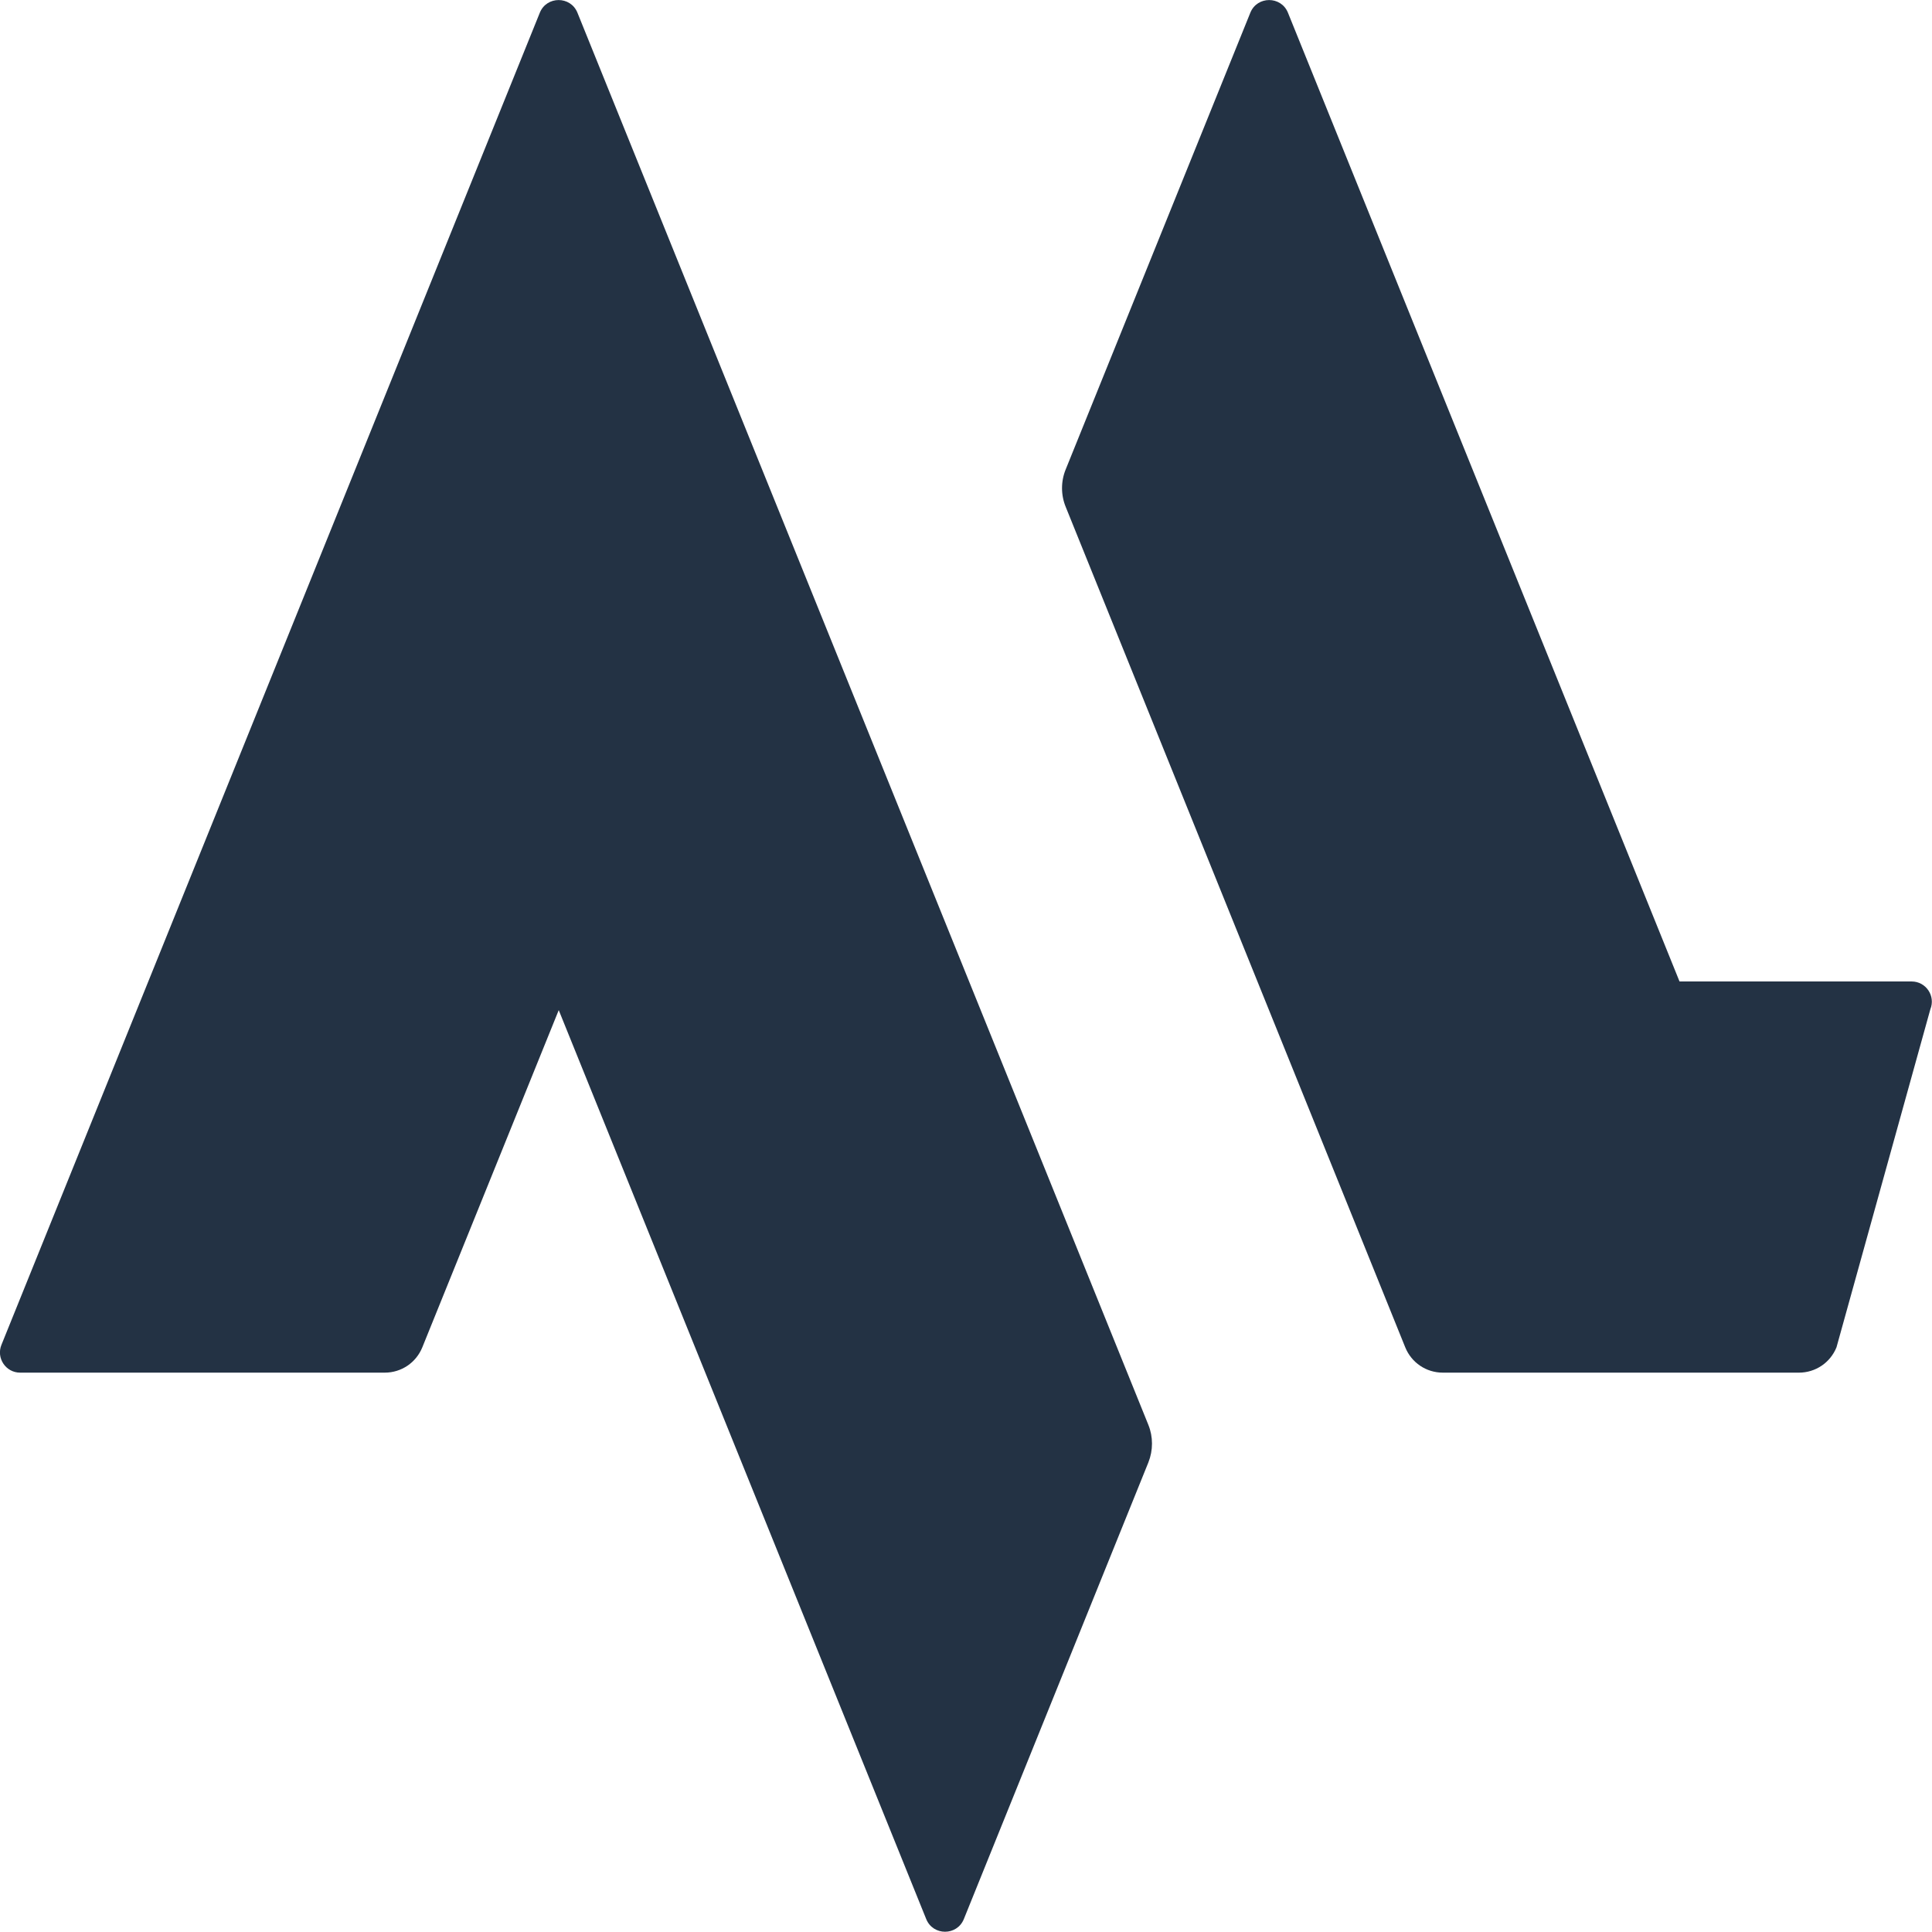 <?xml version="1.0" encoding="UTF-8"?><svg id="uuid-5385578c-6e35-4b0e-8f47-63f65d646b69" xmlns="http://www.w3.org/2000/svg" width="93.05" height="93.06" viewBox="0 0 93.05 93.06"><path d="M27.81,.61c-.33-.81-1.48-.81-1.81,0L.07,64.77c-.26,.64,.21,1.34,.9,1.34H18.53c.8,0,1.51-.48,1.81-1.22l6.57-16.24,17.7,43.78c.33,.81,1.48,.81,1.81,0l8.89-22c.23-.58,.23-1.23,0-1.8L27.81,.61Z" fill="#233244"/><path d="M92.07,47.27h-11.18S62.03,.61,62.03,.61c-.33-.81-1.48-.81-1.81,0l-8.89,21.99c-.24,.58-.24,1.24,0,1.82l16.35,40.47c.3,.74,1.01,1.22,1.81,1.22h17.15c.8,0,1.51-.48,1.81-1.22l4.52-16.28c.26-.64-.21-1.34-.9-1.34Z" fill="#233244"/></svg>
